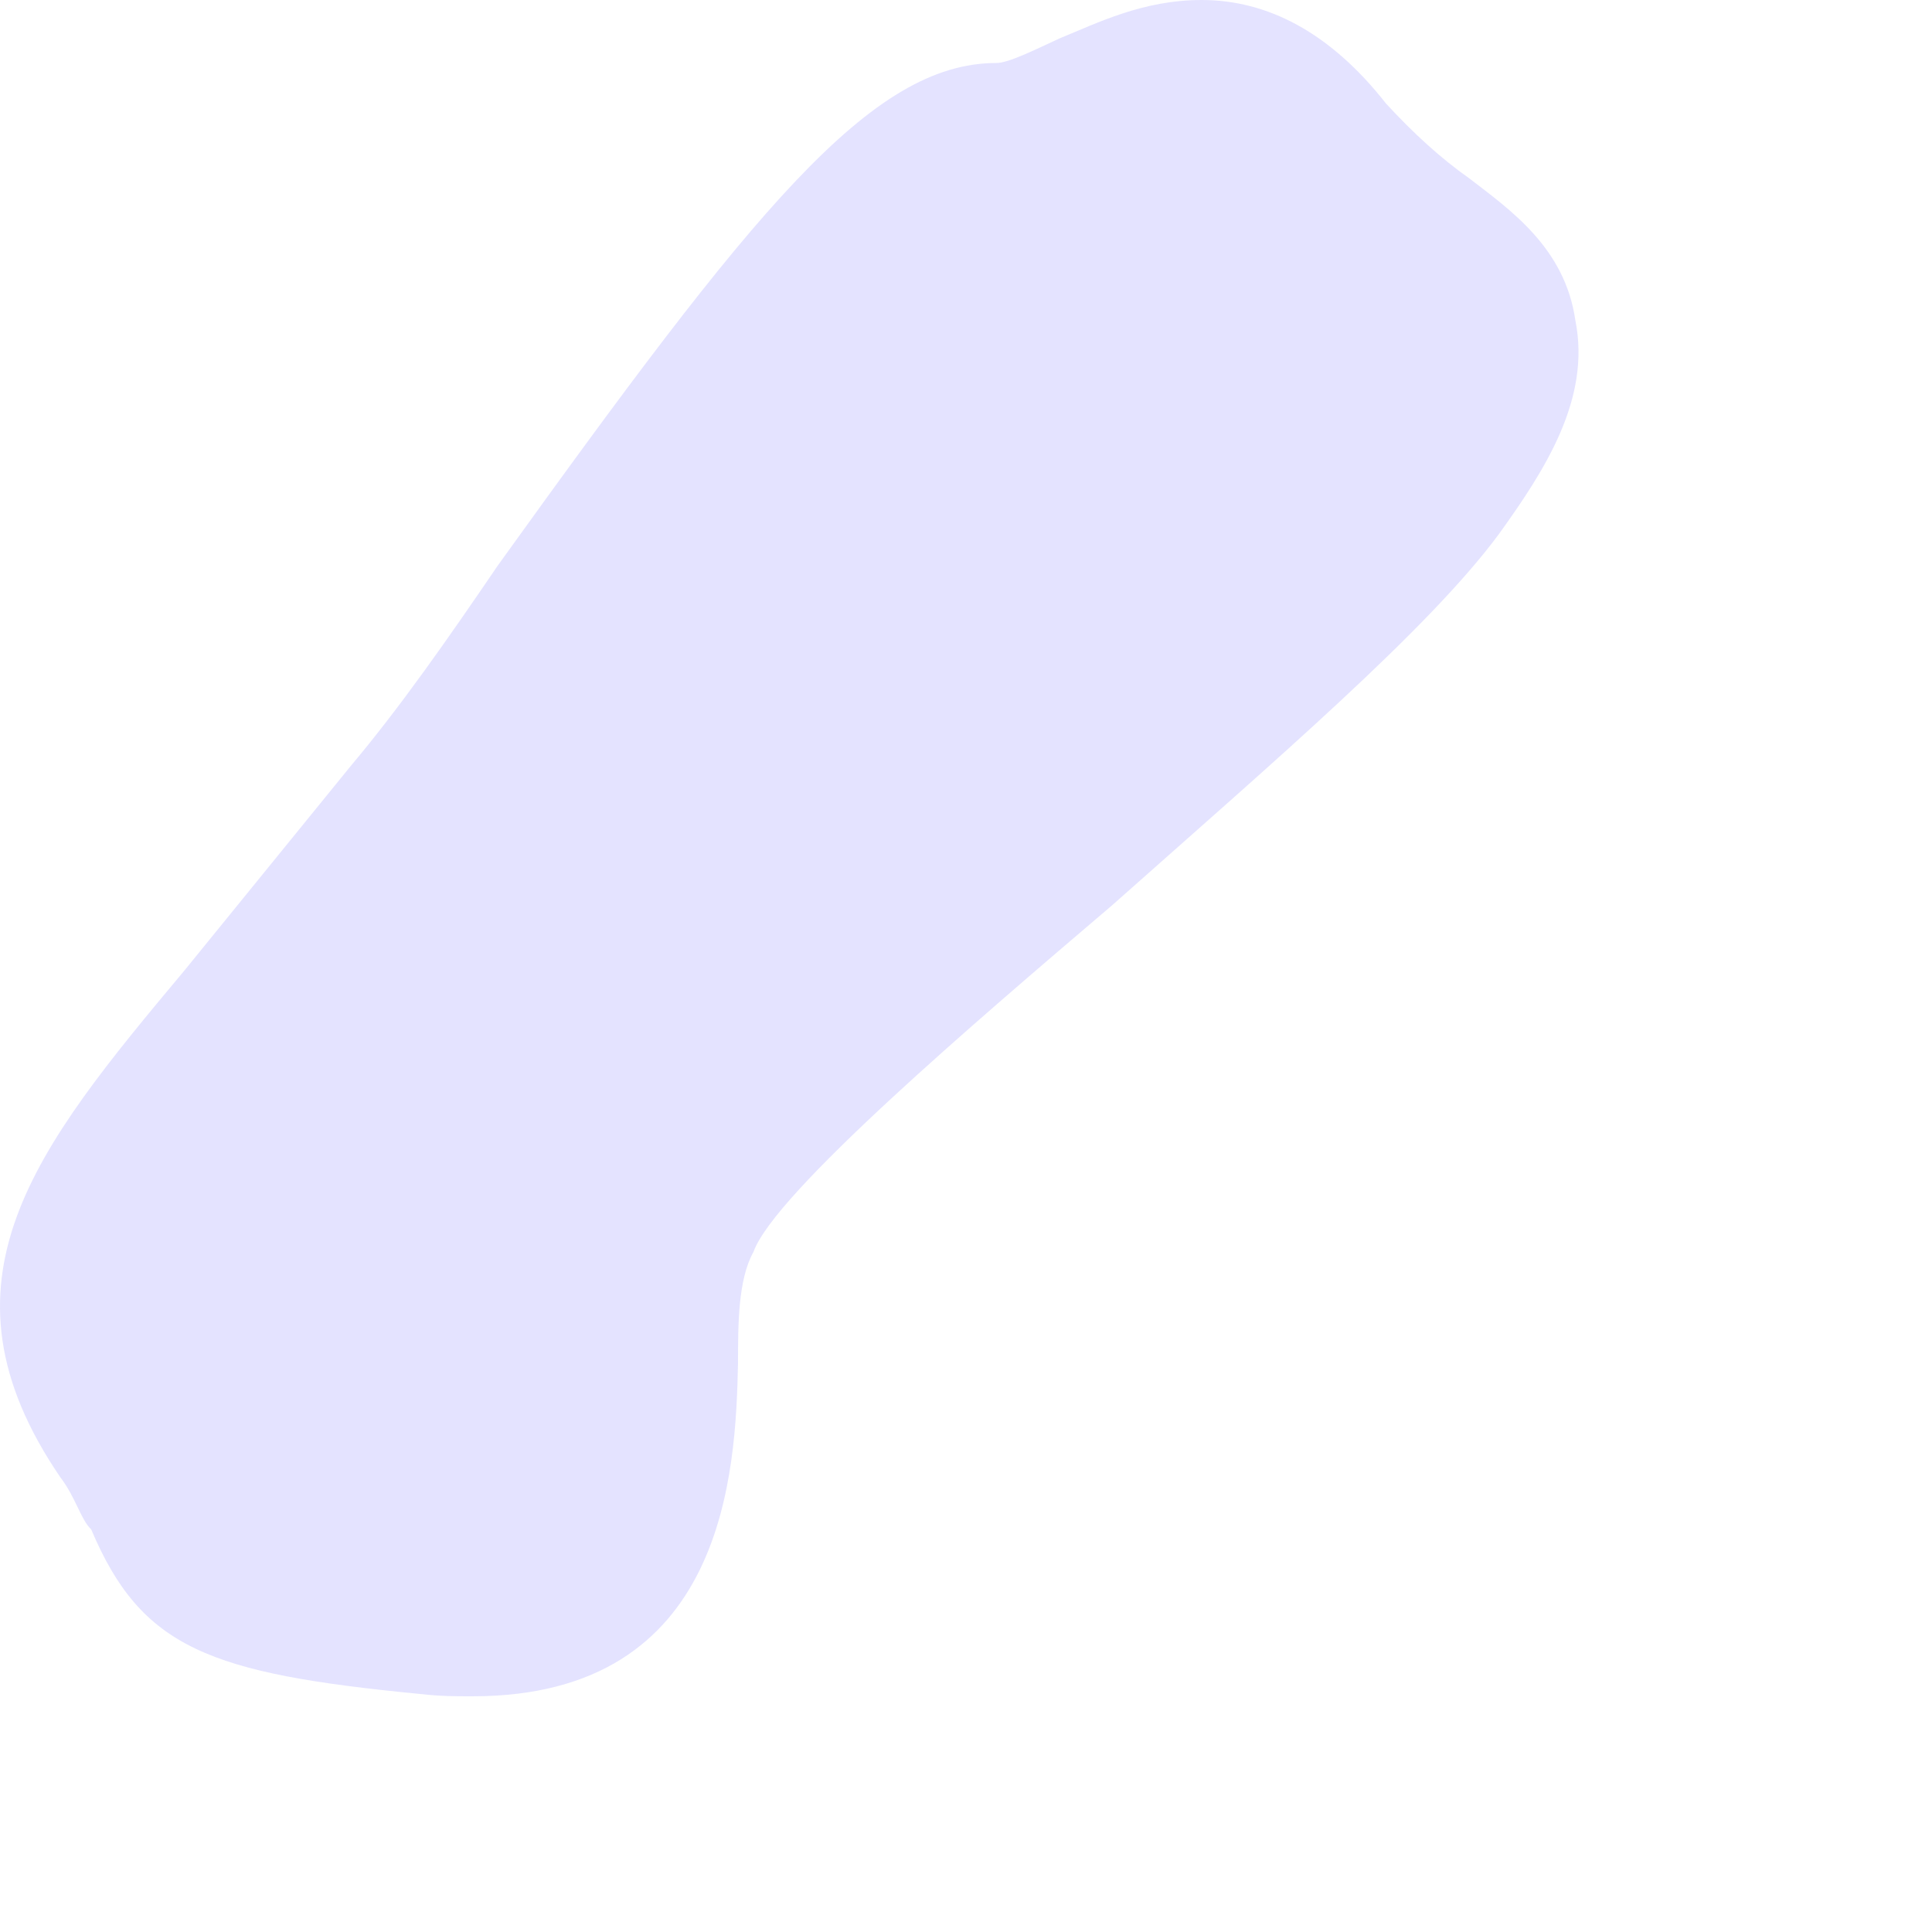 <?xml version="1.0" encoding="utf-8"?>
<svg xmlns="http://www.w3.org/2000/svg" fill="none" height="100%" overflow="visible" preserveAspectRatio="none" style="display: block;" viewBox="0 0 5 5" width="100%">
<path d="M3.11 0C2.958 0 2.841 0.059 2.743 0.099C2.678 0.129 2.61 0.163 2.579 0.163C2.253 0.163 1.95 0.543 1.288 1.464C1.158 1.655 1.035 1.831 0.908 1.982L0.477 2.512C0.092 2.972 -0.189 3.317 0.156 3.823C0.196 3.875 0.209 3.933 0.236 3.958C0.366 4.266 0.542 4.331 1.087 4.384C1.14 4.39 1.177 4.39 1.223 4.39C1.88 4.39 1.904 3.807 1.91 3.527C1.91 3.428 1.91 3.311 1.95 3.24C2.003 3.089 2.527 2.642 2.878 2.343C3.298 1.97 3.698 1.628 3.88 1.381C3.997 1.218 4.118 1.033 4.077 0.829C4.05 0.641 3.908 0.543 3.803 0.462C3.729 0.41 3.658 0.345 3.587 0.268C3.442 0.083 3.279 0 3.11 0Z" fill="#E4E3FF" id="Vector"/>
</svg>